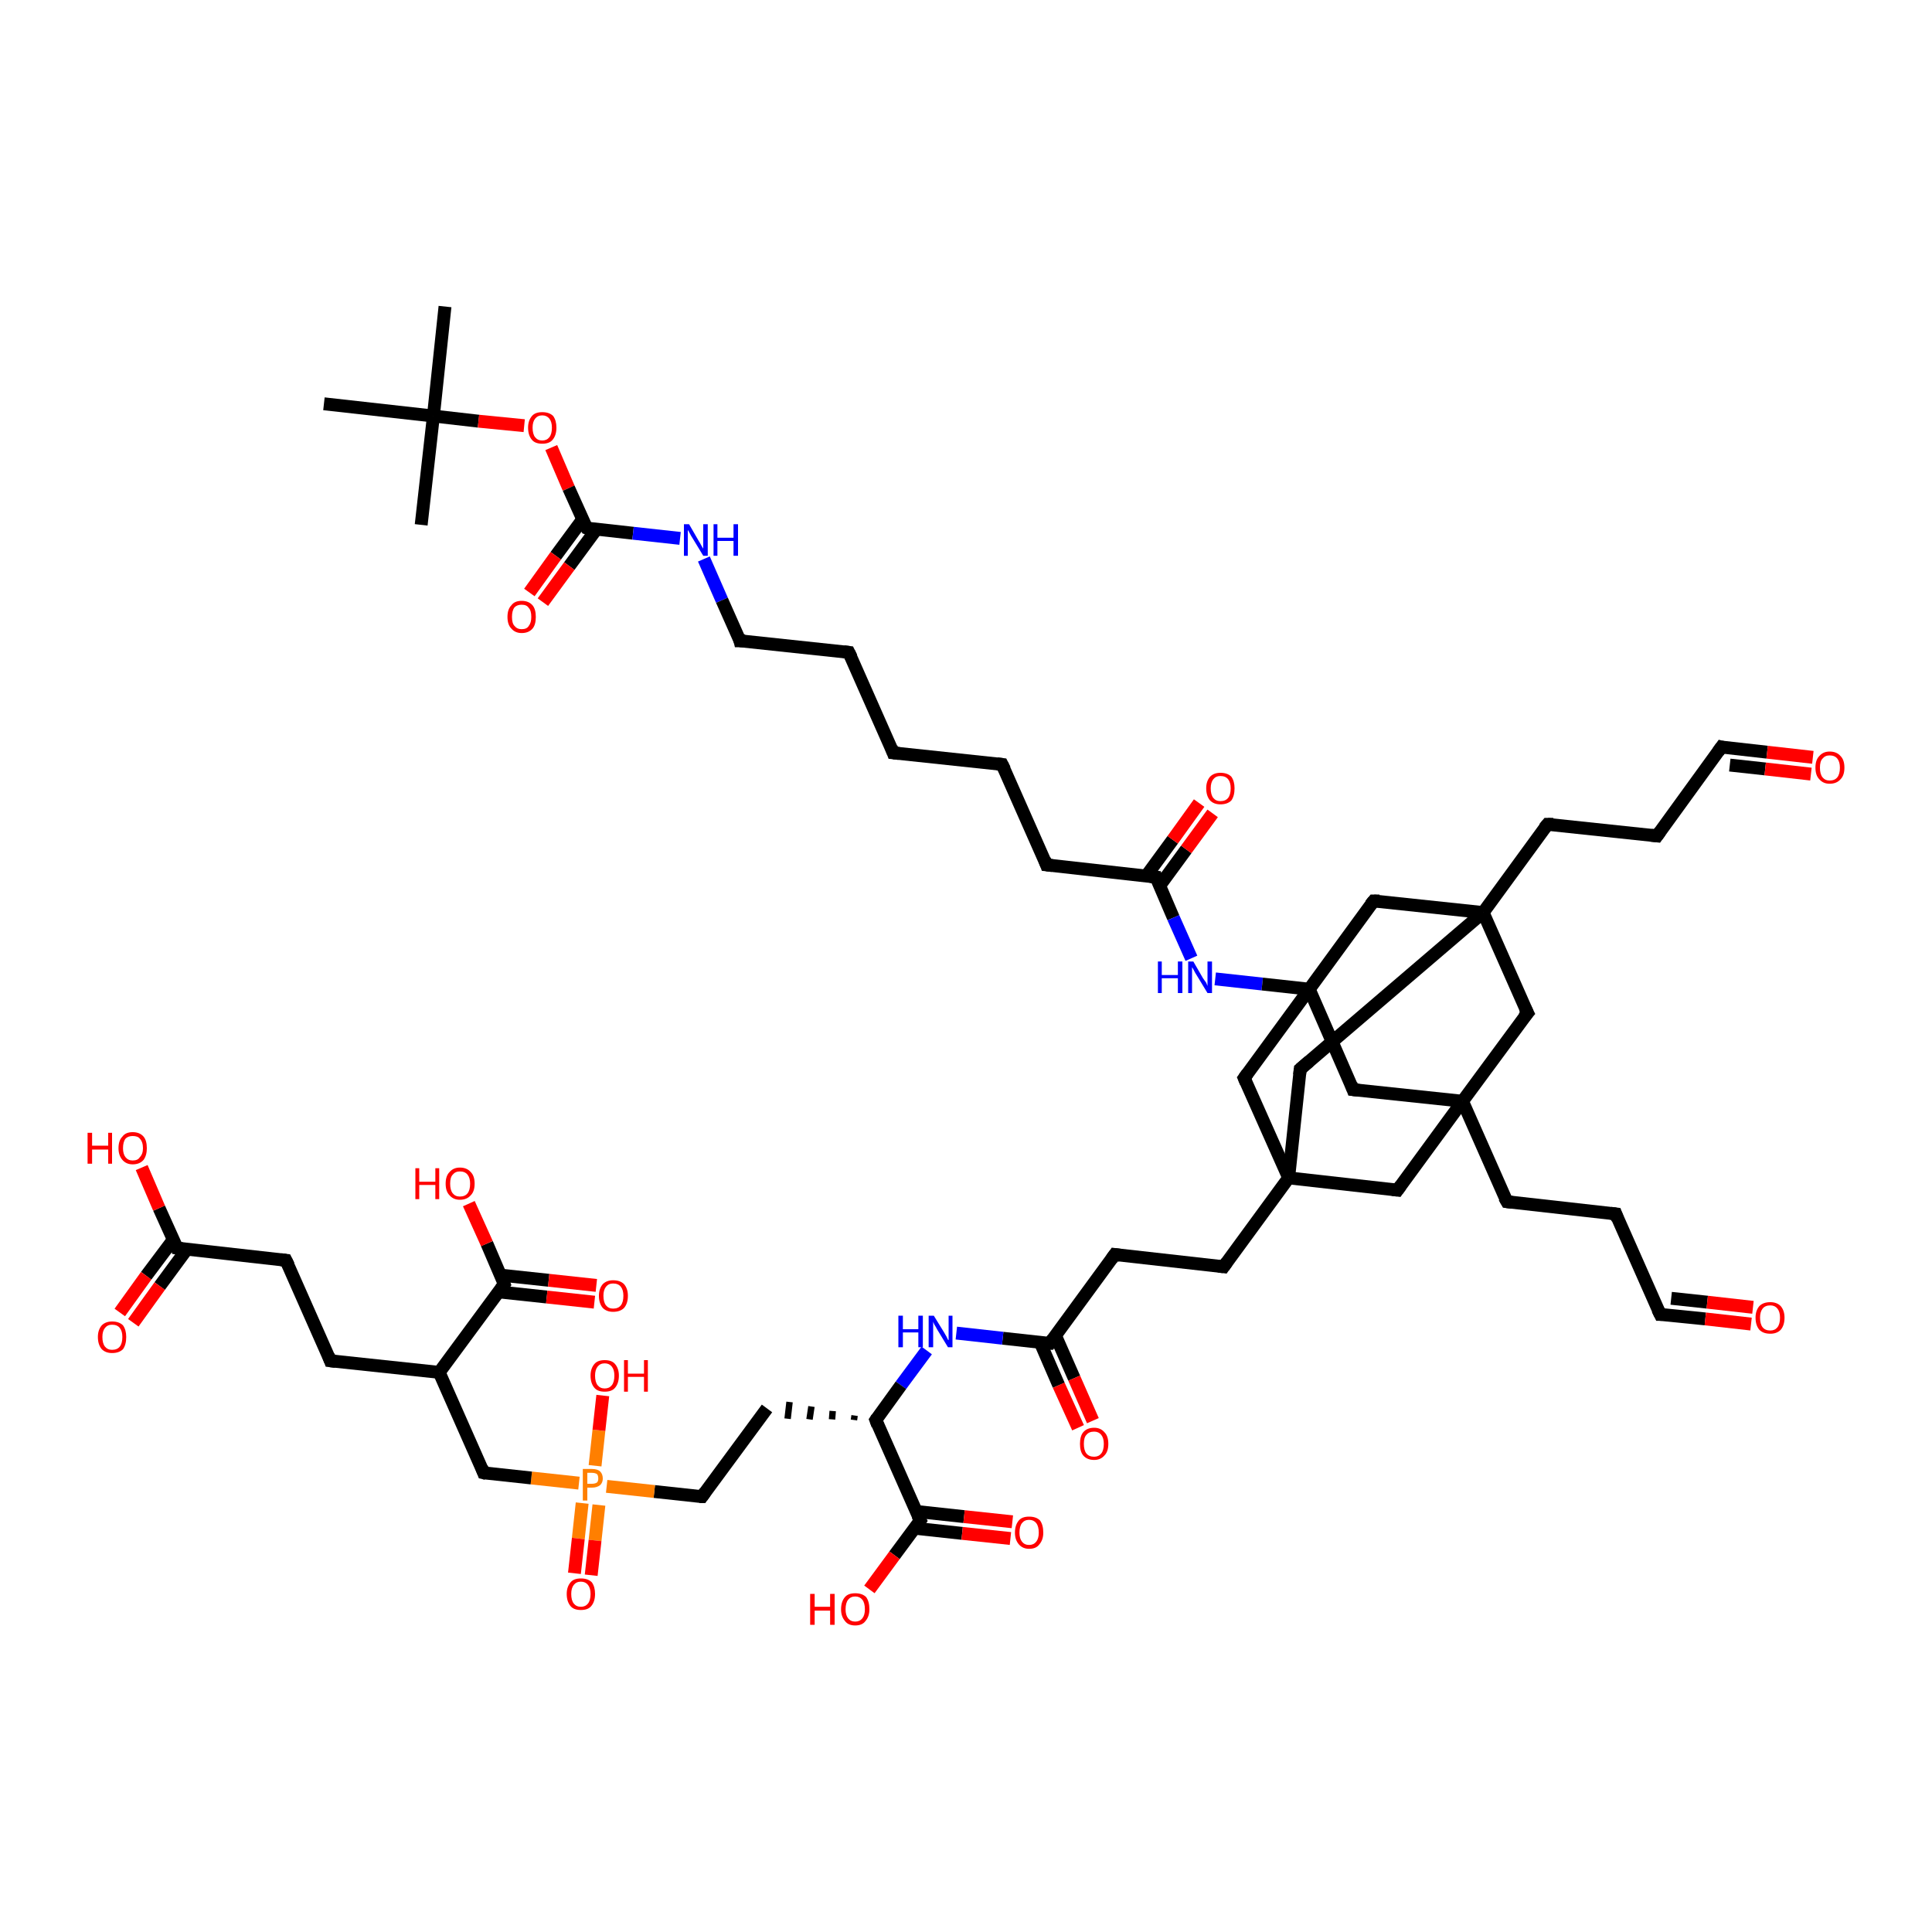 <?xml version='1.0' encoding='iso-8859-1'?>
<svg version='1.1' baseProfile='full'
              xmlns='http://www.w3.org/2000/svg'
                      xmlns:rdkit='http://www.rdkit.org/xml'
                      xmlns:xlink='http://www.w3.org/1999/xlink'
                  xml:space='preserve'
width='300px' height='300px' viewBox='0 0 300 300'>
<!-- END OF HEADER -->
<rect style='opacity:1.0;fill:#FFFFFF;stroke:none' width='300.0' height='300.0' x='0.0' y='0.0'> </rect>
<path class='bond-0 atom-0 atom-1' d='M 69.1,47.6 L 67.3,64.6' style='fill:none;fill-rule:evenodd;stroke:#000000;stroke-width:2.0px;stroke-linecap:butt;stroke-linejoin:miter;stroke-opacity:1' />
<path class='bond-1 atom-1 atom-2' d='M 67.3,64.6 L 65.4,81.5' style='fill:none;fill-rule:evenodd;stroke:#000000;stroke-width:2.0px;stroke-linecap:butt;stroke-linejoin:miter;stroke-opacity:1' />
<path class='bond-2 atom-1 atom-3' d='M 67.3,64.6 L 50.3,62.7' style='fill:none;fill-rule:evenodd;stroke:#000000;stroke-width:2.0px;stroke-linecap:butt;stroke-linejoin:miter;stroke-opacity:1' />
<path class='bond-3 atom-1 atom-4' d='M 67.3,64.6 L 74.3,65.4' style='fill:none;fill-rule:evenodd;stroke:#000000;stroke-width:2.0px;stroke-linecap:butt;stroke-linejoin:miter;stroke-opacity:1' />
<path class='bond-3 atom-1 atom-4' d='M 74.3,65.4 L 81.4,66.1' style='fill:none;fill-rule:evenodd;stroke:#FF0000;stroke-width:2.0px;stroke-linecap:butt;stroke-linejoin:miter;stroke-opacity:1' />
<path class='bond-4 atom-4 atom-5' d='M 85.6,69.5 L 88.3,75.8' style='fill:none;fill-rule:evenodd;stroke:#FF0000;stroke-width:2.0px;stroke-linecap:butt;stroke-linejoin:miter;stroke-opacity:1' />
<path class='bond-4 atom-4 atom-5' d='M 88.3,75.8 L 91.1,82.0' style='fill:none;fill-rule:evenodd;stroke:#000000;stroke-width:2.0px;stroke-linecap:butt;stroke-linejoin:miter;stroke-opacity:1' />
<path class='bond-5 atom-5 atom-6' d='M 90.5,80.6 L 86.3,86.3' style='fill:none;fill-rule:evenodd;stroke:#000000;stroke-width:2.0px;stroke-linecap:butt;stroke-linejoin:miter;stroke-opacity:1' />
<path class='bond-5 atom-5 atom-6' d='M 86.3,86.3 L 82.2,92.0' style='fill:none;fill-rule:evenodd;stroke:#FF0000;stroke-width:2.0px;stroke-linecap:butt;stroke-linejoin:miter;stroke-opacity:1' />
<path class='bond-5 atom-5 atom-6' d='M 92.6,82.2 L 88.4,87.9' style='fill:none;fill-rule:evenodd;stroke:#000000;stroke-width:2.0px;stroke-linecap:butt;stroke-linejoin:miter;stroke-opacity:1' />
<path class='bond-5 atom-5 atom-6' d='M 88.4,87.9 L 84.3,93.5' style='fill:none;fill-rule:evenodd;stroke:#FF0000;stroke-width:2.0px;stroke-linecap:butt;stroke-linejoin:miter;stroke-opacity:1' />
<path class='bond-6 atom-5 atom-7' d='M 91.1,82.0 L 98.3,82.8' style='fill:none;fill-rule:evenodd;stroke:#000000;stroke-width:2.0px;stroke-linecap:butt;stroke-linejoin:miter;stroke-opacity:1' />
<path class='bond-6 atom-5 atom-7' d='M 98.3,82.8 L 105.6,83.6' style='fill:none;fill-rule:evenodd;stroke:#0000FF;stroke-width:2.0px;stroke-linecap:butt;stroke-linejoin:miter;stroke-opacity:1' />
<path class='bond-7 atom-7 atom-8' d='M 109.3,86.8 L 112.1,93.2' style='fill:none;fill-rule:evenodd;stroke:#0000FF;stroke-width:2.0px;stroke-linecap:butt;stroke-linejoin:miter;stroke-opacity:1' />
<path class='bond-7 atom-7 atom-8' d='M 112.1,93.2 L 114.9,99.5' style='fill:none;fill-rule:evenodd;stroke:#000000;stroke-width:2.0px;stroke-linecap:butt;stroke-linejoin:miter;stroke-opacity:1' />
<path class='bond-8 atom-8 atom-9' d='M 114.9,99.5 L 131.8,101.3' style='fill:none;fill-rule:evenodd;stroke:#000000;stroke-width:2.0px;stroke-linecap:butt;stroke-linejoin:miter;stroke-opacity:1' />
<path class='bond-9 atom-9 atom-10' d='M 131.8,101.3 L 138.7,116.9' style='fill:none;fill-rule:evenodd;stroke:#000000;stroke-width:2.0px;stroke-linecap:butt;stroke-linejoin:miter;stroke-opacity:1' />
<path class='bond-10 atom-10 atom-11' d='M 138.7,116.9 L 155.6,118.7' style='fill:none;fill-rule:evenodd;stroke:#000000;stroke-width:2.0px;stroke-linecap:butt;stroke-linejoin:miter;stroke-opacity:1' />
<path class='bond-11 atom-11 atom-12' d='M 155.6,118.7 L 162.5,134.3' style='fill:none;fill-rule:evenodd;stroke:#000000;stroke-width:2.0px;stroke-linecap:butt;stroke-linejoin:miter;stroke-opacity:1' />
<path class='bond-12 atom-12 atom-13' d='M 162.5,134.3 L 179.5,136.2' style='fill:none;fill-rule:evenodd;stroke:#000000;stroke-width:2.0px;stroke-linecap:butt;stroke-linejoin:miter;stroke-opacity:1' />
<path class='bond-13 atom-13 atom-14' d='M 180.1,137.5 L 184.2,131.9' style='fill:none;fill-rule:evenodd;stroke:#000000;stroke-width:2.0px;stroke-linecap:butt;stroke-linejoin:miter;stroke-opacity:1' />
<path class='bond-13 atom-13 atom-14' d='M 184.2,131.9 L 188.3,126.3' style='fill:none;fill-rule:evenodd;stroke:#FF0000;stroke-width:2.0px;stroke-linecap:butt;stroke-linejoin:miter;stroke-opacity:1' />
<path class='bond-13 atom-13 atom-14' d='M 178.0,136.0 L 182.1,130.4' style='fill:none;fill-rule:evenodd;stroke:#000000;stroke-width:2.0px;stroke-linecap:butt;stroke-linejoin:miter;stroke-opacity:1' />
<path class='bond-13 atom-13 atom-14' d='M 182.1,130.4 L 186.2,124.7' style='fill:none;fill-rule:evenodd;stroke:#FF0000;stroke-width:2.0px;stroke-linecap:butt;stroke-linejoin:miter;stroke-opacity:1' />
<path class='bond-14 atom-13 atom-15' d='M 179.5,136.2 L 182.2,142.5' style='fill:none;fill-rule:evenodd;stroke:#000000;stroke-width:2.0px;stroke-linecap:butt;stroke-linejoin:miter;stroke-opacity:1' />
<path class='bond-14 atom-13 atom-15' d='M 182.2,142.5 L 185.0,148.8' style='fill:none;fill-rule:evenodd;stroke:#0000FF;stroke-width:2.0px;stroke-linecap:butt;stroke-linejoin:miter;stroke-opacity:1' />
<path class='bond-15 atom-15 atom-16' d='M 188.7,152.0 L 196.0,152.8' style='fill:none;fill-rule:evenodd;stroke:#0000FF;stroke-width:2.0px;stroke-linecap:butt;stroke-linejoin:miter;stroke-opacity:1' />
<path class='bond-15 atom-15 atom-16' d='M 196.0,152.8 L 203.3,153.6' style='fill:none;fill-rule:evenodd;stroke:#000000;stroke-width:2.0px;stroke-linecap:butt;stroke-linejoin:miter;stroke-opacity:1' />
<path class='bond-16 atom-16 atom-17' d='M 203.3,153.6 L 210.1,169.2' style='fill:none;fill-rule:evenodd;stroke:#000000;stroke-width:2.0px;stroke-linecap:butt;stroke-linejoin:miter;stroke-opacity:1' />
<path class='bond-17 atom-17 atom-18' d='M 210.1,169.2 L 227.1,171.0' style='fill:none;fill-rule:evenodd;stroke:#000000;stroke-width:2.0px;stroke-linecap:butt;stroke-linejoin:miter;stroke-opacity:1' />
<path class='bond-18 atom-18 atom-19' d='M 227.1,171.0 L 234.0,186.6' style='fill:none;fill-rule:evenodd;stroke:#000000;stroke-width:2.0px;stroke-linecap:butt;stroke-linejoin:miter;stroke-opacity:1' />
<path class='bond-19 atom-19 atom-20' d='M 234.0,186.6 L 250.9,188.5' style='fill:none;fill-rule:evenodd;stroke:#000000;stroke-width:2.0px;stroke-linecap:butt;stroke-linejoin:miter;stroke-opacity:1' />
<path class='bond-20 atom-20 atom-21' d='M 250.9,188.5 L 257.8,204.1' style='fill:none;fill-rule:evenodd;stroke:#000000;stroke-width:2.0px;stroke-linecap:butt;stroke-linejoin:miter;stroke-opacity:1' />
<path class='bond-21 atom-21 atom-22' d='M 257.8,204.1 L 264.8,204.8' style='fill:none;fill-rule:evenodd;stroke:#000000;stroke-width:2.0px;stroke-linecap:butt;stroke-linejoin:miter;stroke-opacity:1' />
<path class='bond-21 atom-21 atom-22' d='M 264.8,204.8 L 271.9,205.6' style='fill:none;fill-rule:evenodd;stroke:#FF0000;stroke-width:2.0px;stroke-linecap:butt;stroke-linejoin:miter;stroke-opacity:1' />
<path class='bond-21 atom-21 atom-22' d='M 259.5,201.6 L 265.1,202.2' style='fill:none;fill-rule:evenodd;stroke:#000000;stroke-width:2.0px;stroke-linecap:butt;stroke-linejoin:miter;stroke-opacity:1' />
<path class='bond-21 atom-21 atom-22' d='M 265.1,202.2 L 272.2,203.0' style='fill:none;fill-rule:evenodd;stroke:#FF0000;stroke-width:2.0px;stroke-linecap:butt;stroke-linejoin:miter;stroke-opacity:1' />
<path class='bond-22 atom-18 atom-23' d='M 227.1,171.0 L 237.2,157.3' style='fill:none;fill-rule:evenodd;stroke:#000000;stroke-width:2.0px;stroke-linecap:butt;stroke-linejoin:miter;stroke-opacity:1' />
<path class='bond-23 atom-23 atom-24' d='M 237.2,157.3 L 230.3,141.7' style='fill:none;fill-rule:evenodd;stroke:#000000;stroke-width:2.0px;stroke-linecap:butt;stroke-linejoin:miter;stroke-opacity:1' />
<path class='bond-24 atom-24 atom-25' d='M 230.3,141.7 L 240.3,128.0' style='fill:none;fill-rule:evenodd;stroke:#000000;stroke-width:2.0px;stroke-linecap:butt;stroke-linejoin:miter;stroke-opacity:1' />
<path class='bond-25 atom-25 atom-26' d='M 240.3,128.0 L 257.3,129.8' style='fill:none;fill-rule:evenodd;stroke:#000000;stroke-width:2.0px;stroke-linecap:butt;stroke-linejoin:miter;stroke-opacity:1' />
<path class='bond-26 atom-26 atom-27' d='M 257.3,129.8 L 267.3,116.0' style='fill:none;fill-rule:evenodd;stroke:#000000;stroke-width:2.0px;stroke-linecap:butt;stroke-linejoin:miter;stroke-opacity:1' />
<path class='bond-27 atom-27 atom-28' d='M 267.3,116.0 L 274.4,116.8' style='fill:none;fill-rule:evenodd;stroke:#000000;stroke-width:2.0px;stroke-linecap:butt;stroke-linejoin:miter;stroke-opacity:1' />
<path class='bond-27 atom-27 atom-28' d='M 274.4,116.8 L 281.5,117.6' style='fill:none;fill-rule:evenodd;stroke:#FF0000;stroke-width:2.0px;stroke-linecap:butt;stroke-linejoin:miter;stroke-opacity:1' />
<path class='bond-27 atom-27 atom-28' d='M 268.6,118.8 L 274.1,119.4' style='fill:none;fill-rule:evenodd;stroke:#000000;stroke-width:2.0px;stroke-linecap:butt;stroke-linejoin:miter;stroke-opacity:1' />
<path class='bond-27 atom-27 atom-28' d='M 274.1,119.4 L 281.2,120.2' style='fill:none;fill-rule:evenodd;stroke:#FF0000;stroke-width:2.0px;stroke-linecap:butt;stroke-linejoin:miter;stroke-opacity:1' />
<path class='bond-28 atom-24 atom-29' d='M 230.3,141.7 L 201.9,166.0' style='fill:none;fill-rule:evenodd;stroke:#000000;stroke-width:2.0px;stroke-linecap:butt;stroke-linejoin:miter;stroke-opacity:1' />
<path class='bond-29 atom-29 atom-30' d='M 201.9,166.0 L 200.1,182.9' style='fill:none;fill-rule:evenodd;stroke:#000000;stroke-width:2.0px;stroke-linecap:butt;stroke-linejoin:miter;stroke-opacity:1' />
<path class='bond-30 atom-30 atom-31' d='M 200.1,182.9 L 190.0,196.7' style='fill:none;fill-rule:evenodd;stroke:#000000;stroke-width:2.0px;stroke-linecap:butt;stroke-linejoin:miter;stroke-opacity:1' />
<path class='bond-31 atom-31 atom-32' d='M 190.0,196.7 L 173.1,194.8' style='fill:none;fill-rule:evenodd;stroke:#000000;stroke-width:2.0px;stroke-linecap:butt;stroke-linejoin:miter;stroke-opacity:1' />
<path class='bond-32 atom-32 atom-33' d='M 173.1,194.8 L 163.0,208.6' style='fill:none;fill-rule:evenodd;stroke:#000000;stroke-width:2.0px;stroke-linecap:butt;stroke-linejoin:miter;stroke-opacity:1' />
<path class='bond-33 atom-33 atom-34' d='M 161.5,208.4 L 164.4,215.1' style='fill:none;fill-rule:evenodd;stroke:#000000;stroke-width:2.0px;stroke-linecap:butt;stroke-linejoin:miter;stroke-opacity:1' />
<path class='bond-33 atom-33 atom-34' d='M 164.4,215.1 L 167.4,221.7' style='fill:none;fill-rule:evenodd;stroke:#FF0000;stroke-width:2.0px;stroke-linecap:butt;stroke-linejoin:miter;stroke-opacity:1' />
<path class='bond-33 atom-33 atom-34' d='M 163.9,207.4 L 166.8,214.0' style='fill:none;fill-rule:evenodd;stroke:#000000;stroke-width:2.0px;stroke-linecap:butt;stroke-linejoin:miter;stroke-opacity:1' />
<path class='bond-33 atom-33 atom-34' d='M 166.8,214.0 L 169.7,220.6' style='fill:none;fill-rule:evenodd;stroke:#FF0000;stroke-width:2.0px;stroke-linecap:butt;stroke-linejoin:miter;stroke-opacity:1' />
<path class='bond-34 atom-33 atom-35' d='M 163.0,208.6 L 155.7,207.8' style='fill:none;fill-rule:evenodd;stroke:#000000;stroke-width:2.0px;stroke-linecap:butt;stroke-linejoin:miter;stroke-opacity:1' />
<path class='bond-34 atom-33 atom-35' d='M 155.7,207.8 L 148.5,207.0' style='fill:none;fill-rule:evenodd;stroke:#0000FF;stroke-width:2.0px;stroke-linecap:butt;stroke-linejoin:miter;stroke-opacity:1' />
<path class='bond-35 atom-35 atom-36' d='M 143.9,209.7 L 139.9,215.1' style='fill:none;fill-rule:evenodd;stroke:#0000FF;stroke-width:2.0px;stroke-linecap:butt;stroke-linejoin:miter;stroke-opacity:1' />
<path class='bond-35 atom-35 atom-36' d='M 139.9,215.1 L 136.0,220.5' style='fill:none;fill-rule:evenodd;stroke:#000000;stroke-width:2.0px;stroke-linecap:butt;stroke-linejoin:miter;stroke-opacity:1' />
<path class='bond-36 atom-36 atom-37' d='M 132.7,219.8 L 132.6,220.5' style='fill:none;fill-rule:evenodd;stroke:#000000;stroke-width:1.0px;stroke-linecap:butt;stroke-linejoin:miter;stroke-opacity:1' />
<path class='bond-36 atom-36 atom-37' d='M 129.3,219.1 L 129.2,220.4' style='fill:none;fill-rule:evenodd;stroke:#000000;stroke-width:1.0px;stroke-linecap:butt;stroke-linejoin:miter;stroke-opacity:1' />
<path class='bond-36 atom-36 atom-37' d='M 126.0,218.4 L 125.7,220.4' style='fill:none;fill-rule:evenodd;stroke:#000000;stroke-width:1.0px;stroke-linecap:butt;stroke-linejoin:miter;stroke-opacity:1' />
<path class='bond-36 atom-36 atom-37' d='M 122.6,217.7 L 122.3,220.3' style='fill:none;fill-rule:evenodd;stroke:#000000;stroke-width:1.0px;stroke-linecap:butt;stroke-linejoin:miter;stroke-opacity:1' />
<path class='bond-37 atom-37 atom-38' d='M 119.1,218.7 L 109.0,232.4' style='fill:none;fill-rule:evenodd;stroke:#000000;stroke-width:2.0px;stroke-linecap:butt;stroke-linejoin:miter;stroke-opacity:1' />
<path class='bond-38 atom-38 atom-39' d='M 109.0,232.4 L 101.6,231.6' style='fill:none;fill-rule:evenodd;stroke:#000000;stroke-width:2.0px;stroke-linecap:butt;stroke-linejoin:miter;stroke-opacity:1' />
<path class='bond-38 atom-38 atom-39' d='M 101.6,231.6 L 94.2,230.8' style='fill:none;fill-rule:evenodd;stroke:#FF7F00;stroke-width:2.0px;stroke-linecap:butt;stroke-linejoin:miter;stroke-opacity:1' />
<path class='bond-39 atom-39 atom-40' d='M 92.4,227.6 L 93.0,222.1' style='fill:none;fill-rule:evenodd;stroke:#FF7F00;stroke-width:2.0px;stroke-linecap:butt;stroke-linejoin:miter;stroke-opacity:1' />
<path class='bond-39 atom-39 atom-40' d='M 93.0,222.1 L 93.6,216.7' style='fill:none;fill-rule:evenodd;stroke:#FF0000;stroke-width:2.0px;stroke-linecap:butt;stroke-linejoin:miter;stroke-opacity:1' />
<path class='bond-40 atom-39 atom-41' d='M 90.4,233.4 L 89.8,238.9' style='fill:none;fill-rule:evenodd;stroke:#FF7F00;stroke-width:2.0px;stroke-linecap:butt;stroke-linejoin:miter;stroke-opacity:1' />
<path class='bond-40 atom-39 atom-41' d='M 89.8,238.9 L 89.2,244.3' style='fill:none;fill-rule:evenodd;stroke:#FF0000;stroke-width:2.0px;stroke-linecap:butt;stroke-linejoin:miter;stroke-opacity:1' />
<path class='bond-40 atom-39 atom-41' d='M 93.0,233.7 L 92.4,239.2' style='fill:none;fill-rule:evenodd;stroke:#FF7F00;stroke-width:2.0px;stroke-linecap:butt;stroke-linejoin:miter;stroke-opacity:1' />
<path class='bond-40 atom-39 atom-41' d='M 92.4,239.2 L 91.8,244.6' style='fill:none;fill-rule:evenodd;stroke:#FF0000;stroke-width:2.0px;stroke-linecap:butt;stroke-linejoin:miter;stroke-opacity:1' />
<path class='bond-41 atom-39 atom-42' d='M 89.9,230.3 L 82.5,229.5' style='fill:none;fill-rule:evenodd;stroke:#FF7F00;stroke-width:2.0px;stroke-linecap:butt;stroke-linejoin:miter;stroke-opacity:1' />
<path class='bond-41 atom-39 atom-42' d='M 82.5,229.5 L 75.1,228.7' style='fill:none;fill-rule:evenodd;stroke:#000000;stroke-width:2.0px;stroke-linecap:butt;stroke-linejoin:miter;stroke-opacity:1' />
<path class='bond-42 atom-42 atom-43' d='M 75.1,228.7 L 68.2,213.1' style='fill:none;fill-rule:evenodd;stroke:#000000;stroke-width:2.0px;stroke-linecap:butt;stroke-linejoin:miter;stroke-opacity:1' />
<path class='bond-43 atom-43 atom-44' d='M 68.2,213.1 L 51.3,211.3' style='fill:none;fill-rule:evenodd;stroke:#000000;stroke-width:2.0px;stroke-linecap:butt;stroke-linejoin:miter;stroke-opacity:1' />
<path class='bond-44 atom-44 atom-45' d='M 51.3,211.3 L 44.4,195.7' style='fill:none;fill-rule:evenodd;stroke:#000000;stroke-width:2.0px;stroke-linecap:butt;stroke-linejoin:miter;stroke-opacity:1' />
<path class='bond-45 atom-45 atom-46' d='M 44.4,195.7 L 27.5,193.8' style='fill:none;fill-rule:evenodd;stroke:#000000;stroke-width:2.0px;stroke-linecap:butt;stroke-linejoin:miter;stroke-opacity:1' />
<path class='bond-46 atom-46 atom-47' d='M 27.5,193.8 L 24.7,187.6' style='fill:none;fill-rule:evenodd;stroke:#000000;stroke-width:2.0px;stroke-linecap:butt;stroke-linejoin:miter;stroke-opacity:1' />
<path class='bond-46 atom-46 atom-47' d='M 24.7,187.6 L 22.0,181.3' style='fill:none;fill-rule:evenodd;stroke:#FF0000;stroke-width:2.0px;stroke-linecap:butt;stroke-linejoin:miter;stroke-opacity:1' />
<path class='bond-47 atom-46 atom-48' d='M 26.9,192.5 L 22.7,198.1' style='fill:none;fill-rule:evenodd;stroke:#000000;stroke-width:2.0px;stroke-linecap:butt;stroke-linejoin:miter;stroke-opacity:1' />
<path class='bond-47 atom-46 atom-48' d='M 22.7,198.1 L 18.6,203.8' style='fill:none;fill-rule:evenodd;stroke:#FF0000;stroke-width:2.0px;stroke-linecap:butt;stroke-linejoin:miter;stroke-opacity:1' />
<path class='bond-47 atom-46 atom-48' d='M 29.0,194.0 L 24.8,199.7' style='fill:none;fill-rule:evenodd;stroke:#000000;stroke-width:2.0px;stroke-linecap:butt;stroke-linejoin:miter;stroke-opacity:1' />
<path class='bond-47 atom-46 atom-48' d='M 24.8,199.7 L 20.7,205.4' style='fill:none;fill-rule:evenodd;stroke:#FF0000;stroke-width:2.0px;stroke-linecap:butt;stroke-linejoin:miter;stroke-opacity:1' />
<path class='bond-48 atom-43 atom-49' d='M 68.2,213.1 L 78.3,199.4' style='fill:none;fill-rule:evenodd;stroke:#000000;stroke-width:2.0px;stroke-linecap:butt;stroke-linejoin:miter;stroke-opacity:1' />
<path class='bond-49 atom-49 atom-50' d='M 78.3,199.4 L 75.6,193.1' style='fill:none;fill-rule:evenodd;stroke:#000000;stroke-width:2.0px;stroke-linecap:butt;stroke-linejoin:miter;stroke-opacity:1' />
<path class='bond-49 atom-49 atom-50' d='M 75.6,193.1 L 72.8,186.9' style='fill:none;fill-rule:evenodd;stroke:#FF0000;stroke-width:2.0px;stroke-linecap:butt;stroke-linejoin:miter;stroke-opacity:1' />
<path class='bond-50 atom-49 atom-51' d='M 77.4,200.6 L 84.9,201.4' style='fill:none;fill-rule:evenodd;stroke:#000000;stroke-width:2.0px;stroke-linecap:butt;stroke-linejoin:miter;stroke-opacity:1' />
<path class='bond-50 atom-49 atom-51' d='M 84.9,201.4 L 92.3,202.2' style='fill:none;fill-rule:evenodd;stroke:#FF0000;stroke-width:2.0px;stroke-linecap:butt;stroke-linejoin:miter;stroke-opacity:1' />
<path class='bond-50 atom-49 atom-51' d='M 77.7,198.0 L 85.2,198.8' style='fill:none;fill-rule:evenodd;stroke:#000000;stroke-width:2.0px;stroke-linecap:butt;stroke-linejoin:miter;stroke-opacity:1' />
<path class='bond-50 atom-49 atom-51' d='M 85.2,198.8 L 92.6,199.6' style='fill:none;fill-rule:evenodd;stroke:#FF0000;stroke-width:2.0px;stroke-linecap:butt;stroke-linejoin:miter;stroke-opacity:1' />
<path class='bond-51 atom-36 atom-52' d='M 136.0,220.5 L 142.9,236.1' style='fill:none;fill-rule:evenodd;stroke:#000000;stroke-width:2.0px;stroke-linecap:butt;stroke-linejoin:miter;stroke-opacity:1' />
<path class='bond-52 atom-52 atom-53' d='M 142.9,236.1 L 138.9,241.5' style='fill:none;fill-rule:evenodd;stroke:#000000;stroke-width:2.0px;stroke-linecap:butt;stroke-linejoin:miter;stroke-opacity:1' />
<path class='bond-52 atom-52 atom-53' d='M 138.9,241.5 L 135.0,246.8' style='fill:none;fill-rule:evenodd;stroke:#FF0000;stroke-width:2.0px;stroke-linecap:butt;stroke-linejoin:miter;stroke-opacity:1' />
<path class='bond-53 atom-52 atom-54' d='M 142.0,237.3 L 149.4,238.1' style='fill:none;fill-rule:evenodd;stroke:#000000;stroke-width:2.0px;stroke-linecap:butt;stroke-linejoin:miter;stroke-opacity:1' />
<path class='bond-53 atom-52 atom-54' d='M 149.4,238.1 L 156.9,238.9' style='fill:none;fill-rule:evenodd;stroke:#FF0000;stroke-width:2.0px;stroke-linecap:butt;stroke-linejoin:miter;stroke-opacity:1' />
<path class='bond-53 atom-52 atom-54' d='M 142.3,234.7 L 149.7,235.5' style='fill:none;fill-rule:evenodd;stroke:#000000;stroke-width:2.0px;stroke-linecap:butt;stroke-linejoin:miter;stroke-opacity:1' />
<path class='bond-53 atom-52 atom-54' d='M 149.7,235.5 L 157.2,236.3' style='fill:none;fill-rule:evenodd;stroke:#FF0000;stroke-width:2.0px;stroke-linecap:butt;stroke-linejoin:miter;stroke-opacity:1' />
<path class='bond-54 atom-30 atom-55' d='M 200.1,182.9 L 217.0,184.8' style='fill:none;fill-rule:evenodd;stroke:#000000;stroke-width:2.0px;stroke-linecap:butt;stroke-linejoin:miter;stroke-opacity:1' />
<path class='bond-55 atom-30 atom-56' d='M 200.1,182.9 L 193.2,167.4' style='fill:none;fill-rule:evenodd;stroke:#000000;stroke-width:2.0px;stroke-linecap:butt;stroke-linejoin:miter;stroke-opacity:1' />
<path class='bond-56 atom-24 atom-57' d='M 230.3,141.7 L 213.3,139.9' style='fill:none;fill-rule:evenodd;stroke:#000000;stroke-width:2.0px;stroke-linecap:butt;stroke-linejoin:miter;stroke-opacity:1' />
<path class='bond-57 atom-56 atom-16' d='M 193.2,167.4 L 203.3,153.6' style='fill:none;fill-rule:evenodd;stroke:#000000;stroke-width:2.0px;stroke-linecap:butt;stroke-linejoin:miter;stroke-opacity:1' />
<path class='bond-58 atom-57 atom-16' d='M 213.3,139.9 L 203.3,153.6' style='fill:none;fill-rule:evenodd;stroke:#000000;stroke-width:2.0px;stroke-linecap:butt;stroke-linejoin:miter;stroke-opacity:1' />
<path class='bond-59 atom-55 atom-18' d='M 217.0,184.8 L 227.1,171.0' style='fill:none;fill-rule:evenodd;stroke:#000000;stroke-width:2.0px;stroke-linecap:butt;stroke-linejoin:miter;stroke-opacity:1' />
<path d='M 90.9,81.7 L 91.1,82.0 L 91.4,82.1' style='fill:none;stroke:#000000;stroke-width:2.0px;stroke-linecap:butt;stroke-linejoin:miter;stroke-opacity:1;' />
<path d='M 114.8,99.1 L 114.9,99.5 L 115.7,99.5' style='fill:none;stroke:#000000;stroke-width:2.0px;stroke-linecap:butt;stroke-linejoin:miter;stroke-opacity:1;' />
<path d='M 131.0,101.2 L 131.8,101.3 L 132.2,102.1' style='fill:none;stroke:#000000;stroke-width:2.0px;stroke-linecap:butt;stroke-linejoin:miter;stroke-opacity:1;' />
<path d='M 138.4,116.1 L 138.7,116.9 L 139.6,117.0' style='fill:none;stroke:#000000;stroke-width:2.0px;stroke-linecap:butt;stroke-linejoin:miter;stroke-opacity:1;' />
<path d='M 154.8,118.6 L 155.6,118.7 L 156.0,119.5' style='fill:none;stroke:#000000;stroke-width:2.0px;stroke-linecap:butt;stroke-linejoin:miter;stroke-opacity:1;' />
<path d='M 162.2,133.5 L 162.5,134.3 L 163.4,134.4' style='fill:none;stroke:#000000;stroke-width:2.0px;stroke-linecap:butt;stroke-linejoin:miter;stroke-opacity:1;' />
<path d='M 178.6,136.1 L 179.5,136.2 L 179.6,136.5' style='fill:none;stroke:#000000;stroke-width:2.0px;stroke-linecap:butt;stroke-linejoin:miter;stroke-opacity:1;' />
<path d='M 209.8,168.4 L 210.1,169.2 L 211.0,169.3' style='fill:none;stroke:#000000;stroke-width:2.0px;stroke-linecap:butt;stroke-linejoin:miter;stroke-opacity:1;' />
<path d='M 233.6,185.9 L 234.0,186.6 L 234.8,186.7' style='fill:none;stroke:#000000;stroke-width:2.0px;stroke-linecap:butt;stroke-linejoin:miter;stroke-opacity:1;' />
<path d='M 250.1,188.4 L 250.9,188.5 L 251.2,189.3' style='fill:none;stroke:#000000;stroke-width:2.0px;stroke-linecap:butt;stroke-linejoin:miter;stroke-opacity:1;' />
<path d='M 257.4,203.3 L 257.8,204.1 L 258.1,204.1' style='fill:none;stroke:#000000;stroke-width:2.0px;stroke-linecap:butt;stroke-linejoin:miter;stroke-opacity:1;' />
<path d='M 236.6,158.0 L 237.2,157.3 L 236.8,156.5' style='fill:none;stroke:#000000;stroke-width:2.0px;stroke-linecap:butt;stroke-linejoin:miter;stroke-opacity:1;' />
<path d='M 239.8,128.6 L 240.3,128.0 L 241.2,128.0' style='fill:none;stroke:#000000;stroke-width:2.0px;stroke-linecap:butt;stroke-linejoin:miter;stroke-opacity:1;' />
<path d='M 256.4,129.7 L 257.3,129.8 L 257.8,129.1' style='fill:none;stroke:#000000;stroke-width:2.0px;stroke-linecap:butt;stroke-linejoin:miter;stroke-opacity:1;' />
<path d='M 266.8,116.7 L 267.3,116.0 L 267.7,116.1' style='fill:none;stroke:#000000;stroke-width:2.0px;stroke-linecap:butt;stroke-linejoin:miter;stroke-opacity:1;' />
<path d='M 203.3,164.8 L 201.9,166.0 L 201.8,166.9' style='fill:none;stroke:#000000;stroke-width:2.0px;stroke-linecap:butt;stroke-linejoin:miter;stroke-opacity:1;' />
<path d='M 190.5,196.0 L 190.0,196.7 L 189.2,196.6' style='fill:none;stroke:#000000;stroke-width:2.0px;stroke-linecap:butt;stroke-linejoin:miter;stroke-opacity:1;' />
<path d='M 173.9,194.9 L 173.1,194.8 L 172.6,195.5' style='fill:none;stroke:#000000;stroke-width:2.0px;stroke-linecap:butt;stroke-linejoin:miter;stroke-opacity:1;' />
<path d='M 163.5,207.9 L 163.0,208.6 L 162.6,208.6' style='fill:none;stroke:#000000;stroke-width:2.0px;stroke-linecap:butt;stroke-linejoin:miter;stroke-opacity:1;' />
<path d='M 136.2,220.2 L 136.0,220.5 L 136.3,221.3' style='fill:none;stroke:#000000;stroke-width:2.0px;stroke-linecap:butt;stroke-linejoin:miter;stroke-opacity:1;' />
<path d='M 109.5,231.7 L 109.0,232.4 L 108.6,232.4' style='fill:none;stroke:#000000;stroke-width:2.0px;stroke-linecap:butt;stroke-linejoin:miter;stroke-opacity:1;' />
<path d='M 75.5,228.8 L 75.1,228.7 L 74.8,227.9' style='fill:none;stroke:#000000;stroke-width:2.0px;stroke-linecap:butt;stroke-linejoin:miter;stroke-opacity:1;' />
<path d='M 52.1,211.4 L 51.3,211.3 L 51.0,210.5' style='fill:none;stroke:#000000;stroke-width:2.0px;stroke-linecap:butt;stroke-linejoin:miter;stroke-opacity:1;' />
<path d='M 44.8,196.5 L 44.4,195.7 L 43.6,195.6' style='fill:none;stroke:#000000;stroke-width:2.0px;stroke-linecap:butt;stroke-linejoin:miter;stroke-opacity:1;' />
<path d='M 28.3,193.9 L 27.5,193.8 L 27.4,193.5' style='fill:none;stroke:#000000;stroke-width:2.0px;stroke-linecap:butt;stroke-linejoin:miter;stroke-opacity:1;' />
<path d='M 77.8,200.1 L 78.3,199.4 L 78.2,199.1' style='fill:none;stroke:#000000;stroke-width:2.0px;stroke-linecap:butt;stroke-linejoin:miter;stroke-opacity:1;' />
<path d='M 142.5,235.3 L 142.9,236.1 L 142.7,236.4' style='fill:none;stroke:#000000;stroke-width:2.0px;stroke-linecap:butt;stroke-linejoin:miter;stroke-opacity:1;' />
<path d='M 216.2,184.7 L 217.0,184.8 L 217.5,184.1' style='fill:none;stroke:#000000;stroke-width:2.0px;stroke-linecap:butt;stroke-linejoin:miter;stroke-opacity:1;' />
<path d='M 193.5,168.1 L 193.2,167.4 L 193.7,166.7' style='fill:none;stroke:#000000;stroke-width:2.0px;stroke-linecap:butt;stroke-linejoin:miter;stroke-opacity:1;' />
<path d='M 214.2,139.9 L 213.3,139.9 L 212.8,140.5' style='fill:none;stroke:#000000;stroke-width:2.0px;stroke-linecap:butt;stroke-linejoin:miter;stroke-opacity:1;' />
<path class='atom-4' d='M 82.0 66.4
Q 82.0 65.3, 82.6 64.6
Q 83.1 64.0, 84.2 64.0
Q 85.3 64.0, 85.9 64.6
Q 86.4 65.3, 86.4 66.4
Q 86.4 67.6, 85.8 68.3
Q 85.3 68.9, 84.2 68.9
Q 83.1 68.9, 82.6 68.3
Q 82.0 67.6, 82.0 66.4
M 84.2 68.4
Q 84.9 68.4, 85.3 67.9
Q 85.7 67.4, 85.7 66.4
Q 85.7 65.5, 85.3 65.0
Q 84.9 64.5, 84.2 64.5
Q 83.5 64.5, 83.1 65.0
Q 82.7 65.5, 82.7 66.4
Q 82.7 67.4, 83.1 67.9
Q 83.5 68.4, 84.2 68.4
' fill='#FF0000'/>
<path class='atom-6' d='M 78.8 95.8
Q 78.8 94.6, 79.4 94.0
Q 79.9 93.3, 81.0 93.3
Q 82.1 93.3, 82.7 94.0
Q 83.2 94.6, 83.2 95.8
Q 83.2 97.0, 82.7 97.6
Q 82.1 98.3, 81.0 98.3
Q 80.0 98.3, 79.4 97.6
Q 78.8 97.0, 78.8 95.8
M 81.0 97.7
Q 81.8 97.7, 82.1 97.2
Q 82.5 96.7, 82.5 95.8
Q 82.5 94.8, 82.1 94.4
Q 81.8 93.9, 81.0 93.9
Q 80.3 93.9, 79.9 94.3
Q 79.5 94.8, 79.5 95.8
Q 79.5 96.8, 79.9 97.2
Q 80.3 97.7, 81.0 97.7
' fill='#FF0000'/>
<path class='atom-7' d='M 107.0 81.4
L 108.5 84.0
Q 108.7 84.3, 108.9 84.7
Q 109.2 85.2, 109.2 85.2
L 109.2 81.4
L 109.9 81.4
L 109.9 86.3
L 109.2 86.3
L 107.5 83.5
Q 107.3 83.2, 107.1 82.8
Q 106.9 82.4, 106.8 82.3
L 106.8 86.3
L 106.2 86.3
L 106.2 81.4
L 107.0 81.4
' fill='#0000FF'/>
<path class='atom-7' d='M 110.8 81.4
L 111.4 81.4
L 111.4 83.5
L 113.9 83.5
L 113.9 81.4
L 114.6 81.4
L 114.6 86.3
L 113.9 86.3
L 113.9 84.0
L 111.4 84.0
L 111.4 86.3
L 110.8 86.3
L 110.8 81.4
' fill='#0000FF'/>
<path class='atom-14' d='M 187.3 122.4
Q 187.3 121.3, 187.9 120.6
Q 188.5 120.0, 189.5 120.0
Q 190.6 120.0, 191.2 120.6
Q 191.7 121.3, 191.7 122.4
Q 191.7 123.6, 191.2 124.3
Q 190.6 124.9, 189.5 124.9
Q 188.5 124.9, 187.9 124.3
Q 187.3 123.6, 187.3 122.4
M 189.5 124.4
Q 190.3 124.4, 190.7 123.9
Q 191.1 123.4, 191.1 122.4
Q 191.1 121.5, 190.7 121.0
Q 190.3 120.5, 189.5 120.5
Q 188.8 120.5, 188.4 121.0
Q 188.0 121.5, 188.0 122.4
Q 188.0 123.4, 188.4 123.9
Q 188.8 124.4, 189.5 124.4
' fill='#FF0000'/>
<path class='atom-15' d='M 179.8 149.3
L 180.4 149.3
L 180.4 151.4
L 182.9 151.4
L 182.9 149.3
L 183.6 149.3
L 183.6 154.2
L 182.9 154.2
L 182.9 151.9
L 180.4 151.9
L 180.4 154.2
L 179.8 154.2
L 179.8 149.3
' fill='#0000FF'/>
<path class='atom-15' d='M 185.3 149.3
L 186.8 151.9
Q 187.0 152.2, 187.3 152.6
Q 187.5 153.1, 187.5 153.1
L 187.5 149.3
L 188.2 149.3
L 188.2 154.2
L 187.5 154.2
L 185.8 151.4
Q 185.6 151.1, 185.4 150.7
Q 185.2 150.3, 185.1 150.2
L 185.1 154.2
L 184.5 154.2
L 184.5 149.3
L 185.3 149.3
' fill='#0000FF'/>
<path class='atom-22' d='M 272.6 204.6
Q 272.6 203.5, 273.2 202.8
Q 273.8 202.2, 274.9 202.2
Q 275.9 202.2, 276.5 202.8
Q 277.1 203.5, 277.1 204.6
Q 277.1 205.8, 276.5 206.5
Q 275.9 207.1, 274.9 207.1
Q 273.8 207.1, 273.2 206.5
Q 272.6 205.8, 272.6 204.6
M 274.9 206.6
Q 275.6 206.6, 276.0 206.1
Q 276.4 205.6, 276.4 204.6
Q 276.4 203.7, 276.0 203.2
Q 275.6 202.7, 274.9 202.7
Q 274.1 202.7, 273.7 203.2
Q 273.3 203.7, 273.3 204.6
Q 273.3 205.6, 273.7 206.1
Q 274.1 206.6, 274.9 206.6
' fill='#FF0000'/>
<path class='atom-28' d='M 281.9 119.2
Q 281.9 118.0, 282.5 117.4
Q 283.1 116.7, 284.1 116.7
Q 285.2 116.7, 285.8 117.4
Q 286.4 118.0, 286.4 119.2
Q 286.4 120.4, 285.8 121.0
Q 285.2 121.7, 284.1 121.7
Q 283.1 121.7, 282.5 121.0
Q 281.9 120.4, 281.9 119.2
M 284.1 121.2
Q 284.9 121.2, 285.3 120.7
Q 285.7 120.2, 285.7 119.2
Q 285.7 118.3, 285.3 117.8
Q 284.9 117.3, 284.1 117.3
Q 283.4 117.3, 283.0 117.8
Q 282.6 118.2, 282.6 119.2
Q 282.6 120.2, 283.0 120.7
Q 283.4 121.2, 284.1 121.2
' fill='#FF0000'/>
<path class='atom-34' d='M 167.7 224.2
Q 167.7 223.0, 168.2 222.4
Q 168.8 221.7, 169.9 221.7
Q 170.9 221.7, 171.5 222.4
Q 172.1 223.0, 172.1 224.2
Q 172.1 225.4, 171.5 226.0
Q 170.9 226.7, 169.9 226.7
Q 168.8 226.7, 168.2 226.0
Q 167.7 225.4, 167.7 224.2
M 169.9 226.2
Q 170.6 226.2, 171.0 225.7
Q 171.4 225.2, 171.4 224.2
Q 171.4 223.3, 171.0 222.8
Q 170.6 222.3, 169.9 222.3
Q 169.1 222.3, 168.7 222.8
Q 168.3 223.2, 168.3 224.2
Q 168.3 225.2, 168.7 225.7
Q 169.1 226.2, 169.9 226.2
' fill='#FF0000'/>
<path class='atom-35' d='M 139.5 204.3
L 140.2 204.3
L 140.2 206.4
L 142.6 206.4
L 142.6 204.3
L 143.3 204.3
L 143.3 209.2
L 142.6 209.2
L 142.6 206.9
L 140.2 206.9
L 140.2 209.2
L 139.5 209.2
L 139.5 204.3
' fill='#0000FF'/>
<path class='atom-35' d='M 145.0 204.3
L 146.6 206.9
Q 146.7 207.1, 147.0 207.6
Q 147.2 208.1, 147.3 208.1
L 147.3 204.3
L 147.9 204.3
L 147.9 209.2
L 147.2 209.2
L 145.5 206.4
Q 145.3 206.0, 145.1 205.7
Q 144.9 205.3, 144.9 205.2
L 144.9 209.2
L 144.2 209.2
L 144.2 204.3
L 145.0 204.3
' fill='#0000FF'/>
<path class='atom-39' d='M 91.9 228.1
Q 92.8 228.1, 93.2 228.5
Q 93.6 228.9, 93.6 229.6
Q 93.6 230.2, 93.2 230.6
Q 92.7 231.0, 91.9 231.0
L 91.2 231.0
L 91.2 233.0
L 90.5 233.0
L 90.5 228.1
L 91.9 228.1
M 91.9 230.4
Q 92.4 230.4, 92.7 230.2
Q 92.9 230.0, 92.9 229.6
Q 92.9 229.1, 92.7 228.9
Q 92.4 228.7, 91.9 228.7
L 91.2 228.7
L 91.2 230.4
L 91.9 230.4
' fill='#FF7F00'/>
<path class='atom-40' d='M 91.7 213.6
Q 91.7 212.5, 92.3 211.8
Q 92.8 211.2, 93.9 211.2
Q 95.0 211.2, 95.5 211.8
Q 96.1 212.5, 96.1 213.6
Q 96.1 214.8, 95.5 215.5
Q 95.0 216.1, 93.9 216.1
Q 92.8 216.1, 92.3 215.5
Q 91.7 214.8, 91.7 213.6
M 93.9 215.6
Q 94.6 215.6, 95.0 215.1
Q 95.4 214.6, 95.4 213.6
Q 95.4 212.7, 95.0 212.2
Q 94.6 211.7, 93.9 211.7
Q 93.2 211.7, 92.8 212.2
Q 92.4 212.7, 92.4 213.6
Q 92.4 214.6, 92.8 215.1
Q 93.2 215.6, 93.9 215.6
' fill='#FF0000'/>
<path class='atom-40' d='M 96.9 211.2
L 97.5 211.2
L 97.5 213.3
L 100.0 213.3
L 100.0 211.2
L 100.6 211.2
L 100.6 216.1
L 100.0 216.1
L 100.0 213.8
L 97.5 213.8
L 97.5 216.1
L 96.9 216.1
L 96.9 211.2
' fill='#FF0000'/>
<path class='atom-41' d='M 88.0 247.5
Q 88.0 246.4, 88.6 245.7
Q 89.1 245.1, 90.2 245.1
Q 91.3 245.1, 91.9 245.7
Q 92.4 246.4, 92.4 247.5
Q 92.4 248.7, 91.8 249.4
Q 91.3 250.0, 90.2 250.0
Q 89.1 250.0, 88.6 249.4
Q 88.0 248.7, 88.0 247.5
M 90.2 249.5
Q 90.9 249.5, 91.3 249.0
Q 91.7 248.5, 91.7 247.5
Q 91.7 246.6, 91.3 246.1
Q 90.9 245.6, 90.2 245.6
Q 89.5 245.6, 89.1 246.1
Q 88.7 246.6, 88.7 247.5
Q 88.7 248.5, 89.1 249.0
Q 89.5 249.5, 90.2 249.5
' fill='#FF0000'/>
<path class='atom-47' d='M 13.6 175.9
L 14.3 175.9
L 14.3 177.9
L 16.8 177.9
L 16.8 175.9
L 17.4 175.9
L 17.4 180.7
L 16.8 180.7
L 16.8 178.5
L 14.3 178.5
L 14.3 180.7
L 13.6 180.7
L 13.6 175.9
' fill='#FF0000'/>
<path class='atom-47' d='M 18.4 178.3
Q 18.4 177.1, 19.0 176.5
Q 19.5 175.8, 20.6 175.8
Q 21.7 175.8, 22.3 176.5
Q 22.8 177.1, 22.8 178.3
Q 22.8 179.4, 22.3 180.1
Q 21.7 180.8, 20.6 180.8
Q 19.6 180.8, 19.0 180.1
Q 18.4 179.4, 18.4 178.3
M 20.6 180.2
Q 21.4 180.2, 21.7 179.7
Q 22.2 179.2, 22.2 178.3
Q 22.2 177.3, 21.7 176.8
Q 21.4 176.4, 20.6 176.4
Q 19.9 176.4, 19.5 176.8
Q 19.1 177.3, 19.1 178.3
Q 19.1 179.2, 19.5 179.7
Q 19.9 180.2, 20.6 180.2
' fill='#FF0000'/>
<path class='atom-48' d='M 15.2 207.6
Q 15.2 206.5, 15.8 205.8
Q 16.4 205.2, 17.4 205.2
Q 18.5 205.2, 19.1 205.8
Q 19.6 206.5, 19.6 207.6
Q 19.6 208.8, 19.1 209.5
Q 18.5 210.1, 17.4 210.1
Q 16.4 210.1, 15.8 209.5
Q 15.2 208.8, 15.2 207.6
M 17.4 209.6
Q 18.2 209.6, 18.6 209.1
Q 19.0 208.6, 19.0 207.6
Q 19.0 206.7, 18.6 206.2
Q 18.2 205.7, 17.4 205.7
Q 16.7 205.7, 16.3 206.2
Q 15.9 206.7, 15.9 207.6
Q 15.9 208.6, 16.3 209.1
Q 16.7 209.6, 17.4 209.6
' fill='#FF0000'/>
<path class='atom-50' d='M 64.5 181.4
L 65.1 181.4
L 65.1 183.5
L 67.6 183.5
L 67.6 181.4
L 68.2 181.4
L 68.2 186.2
L 67.6 186.2
L 67.6 184.0
L 65.1 184.0
L 65.1 186.2
L 64.5 186.2
L 64.5 181.4
' fill='#FF0000'/>
<path class='atom-50' d='M 69.2 183.8
Q 69.2 182.6, 69.8 182.0
Q 70.4 181.3, 71.4 181.3
Q 72.5 181.3, 73.1 182.0
Q 73.7 182.6, 73.7 183.8
Q 73.7 185.0, 73.1 185.6
Q 72.5 186.3, 71.4 186.3
Q 70.4 186.3, 69.8 185.6
Q 69.2 185.0, 69.2 183.8
M 71.4 185.8
Q 72.2 185.8, 72.6 185.3
Q 73.0 184.8, 73.0 183.8
Q 73.0 182.9, 72.6 182.4
Q 72.2 181.9, 71.4 181.9
Q 70.7 181.9, 70.3 182.4
Q 69.9 182.8, 69.9 183.8
Q 69.9 184.8, 70.3 185.3
Q 70.7 185.8, 71.4 185.8
' fill='#FF0000'/>
<path class='atom-51' d='M 93.0 201.2
Q 93.0 200.1, 93.6 199.4
Q 94.2 198.8, 95.2 198.8
Q 96.3 198.8, 96.9 199.4
Q 97.5 200.1, 97.5 201.2
Q 97.5 202.4, 96.9 203.1
Q 96.3 203.7, 95.2 203.7
Q 94.2 203.7, 93.6 203.1
Q 93.0 202.4, 93.0 201.2
M 95.2 203.2
Q 96.0 203.2, 96.4 202.7
Q 96.8 202.2, 96.8 201.2
Q 96.8 200.3, 96.4 199.8
Q 96.0 199.3, 95.2 199.3
Q 94.5 199.3, 94.1 199.8
Q 93.7 200.3, 93.7 201.2
Q 93.7 202.2, 94.1 202.7
Q 94.5 203.2, 95.2 203.2
' fill='#FF0000'/>
<path class='atom-53' d='M 125.8 247.5
L 126.5 247.5
L 126.5 249.5
L 128.9 249.5
L 128.9 247.5
L 129.6 247.5
L 129.6 252.3
L 128.9 252.3
L 128.9 250.1
L 126.5 250.1
L 126.5 252.3
L 125.8 252.3
L 125.8 247.5
' fill='#FF0000'/>
<path class='atom-53' d='M 130.6 249.9
Q 130.6 248.7, 131.2 248.0
Q 131.7 247.4, 132.8 247.4
Q 133.9 247.4, 134.5 248.0
Q 135.0 248.7, 135.0 249.9
Q 135.0 251.0, 134.4 251.7
Q 133.9 252.4, 132.8 252.4
Q 131.7 252.4, 131.2 251.7
Q 130.6 251.0, 130.6 249.9
M 132.8 251.8
Q 133.5 251.8, 133.9 251.3
Q 134.3 250.8, 134.3 249.9
Q 134.3 248.9, 133.9 248.4
Q 133.5 247.9, 132.8 247.9
Q 132.1 247.9, 131.7 248.4
Q 131.3 248.9, 131.3 249.9
Q 131.3 250.8, 131.7 251.3
Q 132.1 251.8, 132.8 251.8
' fill='#FF0000'/>
<path class='atom-54' d='M 157.6 238.0
Q 157.6 236.8, 158.2 236.1
Q 158.7 235.5, 159.8 235.5
Q 160.9 235.5, 161.5 236.1
Q 162.0 236.8, 162.0 238.0
Q 162.0 239.1, 161.4 239.8
Q 160.9 240.5, 159.8 240.5
Q 158.8 240.5, 158.2 239.8
Q 157.6 239.1, 157.6 238.0
M 159.8 239.9
Q 160.5 239.9, 160.9 239.4
Q 161.3 238.9, 161.3 238.0
Q 161.3 237.0, 160.9 236.5
Q 160.5 236.0, 159.8 236.0
Q 159.1 236.0, 158.7 236.5
Q 158.3 237.0, 158.3 238.0
Q 158.3 238.9, 158.7 239.4
Q 159.1 239.9, 159.8 239.9
' fill='#FF0000'/>
</svg>
